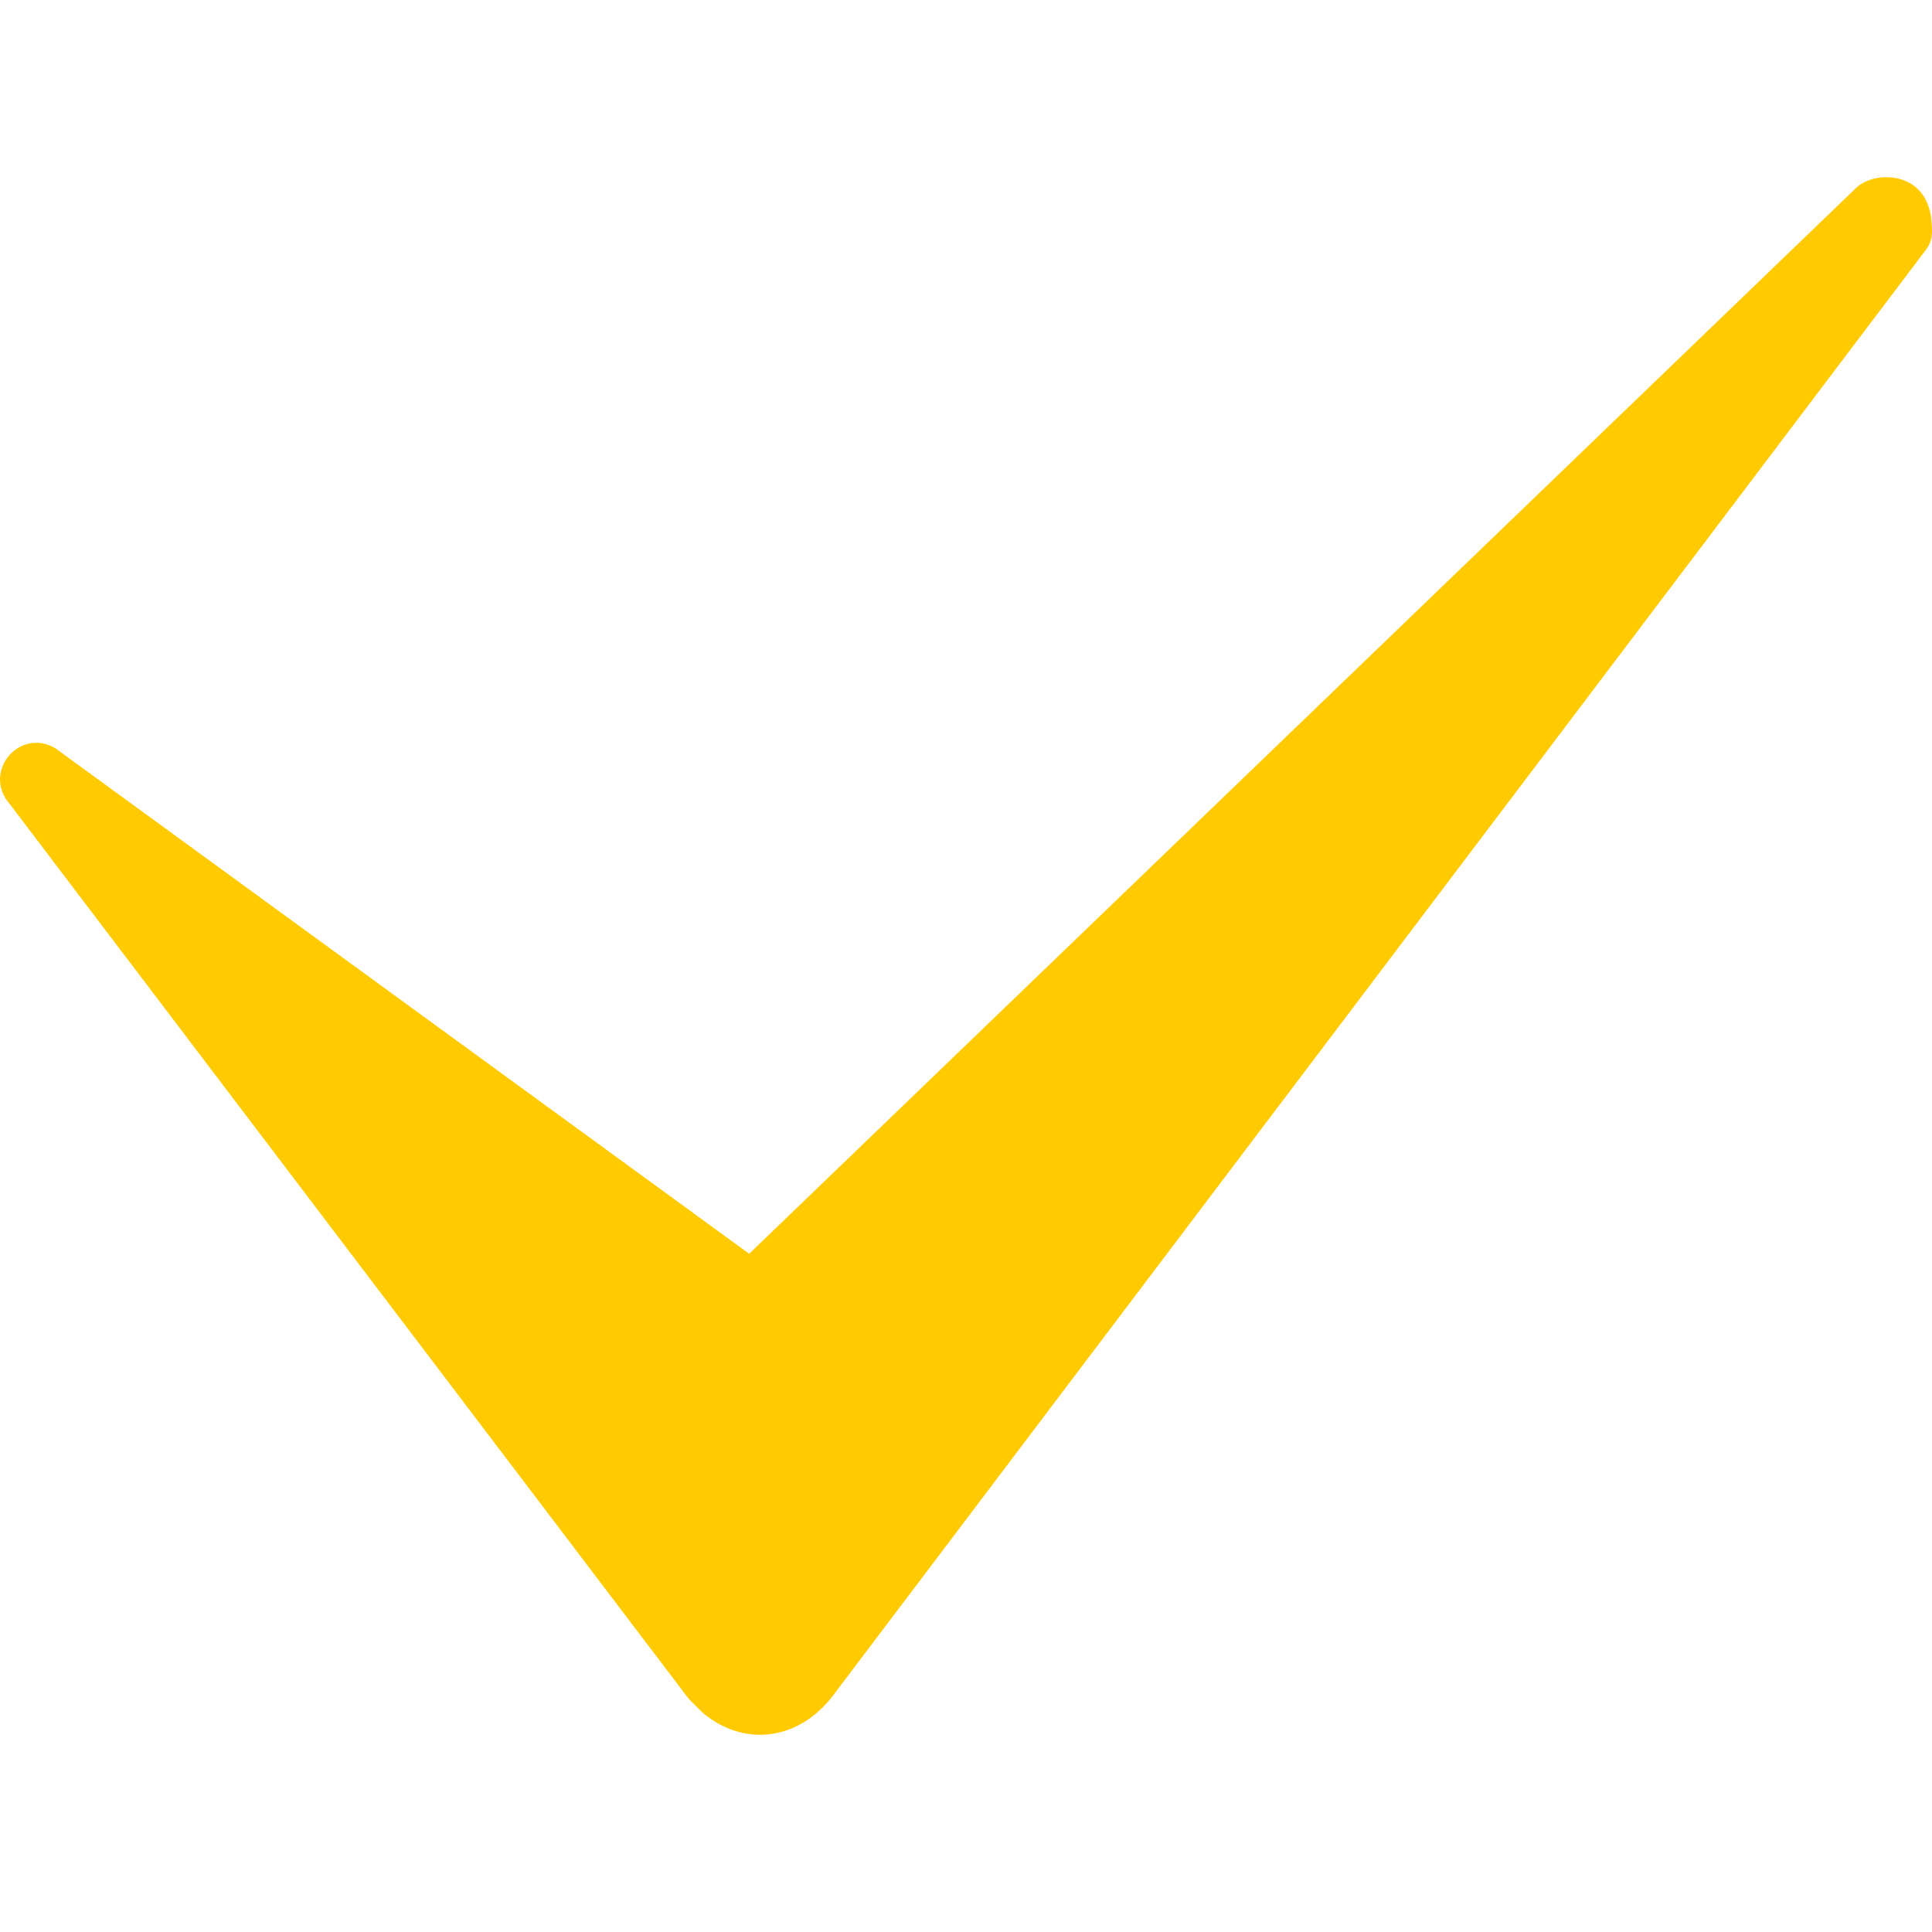 <?xml version="1.0" encoding="UTF-8"?> <svg xmlns="http://www.w3.org/2000/svg" width="100" height="100" viewBox="0 0 100 100" fill="none"> <path d="M39.344 89.793C38.354 89.793 37.354 89.441 36.457 88.725C36.416 88.693 36.378 88.659 36.342 88.623L35.729 88.015C35.682 87.968 35.638 87.917 35.597 87.864L0.472 41.574C0.167 41.227 0 40.797 0 40.349C0 39.623 0.43 39.139 0.561 39.007C1.075 38.492 1.789 38.32 2.462 38.545C2.745 38.639 2.958 38.783 3.098 38.899L38.777 64.894L96.027 9.77C96.803 8.982 98.447 8.955 99.276 9.796C99.999 10.51 99.999 11.572 99.999 12.025C99.999 12.342 99.896 12.65 99.704 12.903L43.042 87.86C42.023 89.138 40.693 89.793 39.344 89.793ZM38.33 86.492C39.501 87.377 40.405 86.498 40.744 86.075L93.604 16.145L39.917 67.84C39.408 68.33 38.621 68.384 38.05 67.968L6.978 45.33L37.856 86.022L38.33 86.492ZM1.161 41.069C1.168 41.076 1.175 41.083 1.182 41.09C1.175 41.083 1.167 41.076 1.161 41.069ZM98.544 12.024H98.553H98.544Z" fill="#FFCA00"></path> <path d="M37.5 87.5L5 43.5L39.5 66.5L95.5 12L97.5 13.5L41 87.5H37.5Z" fill="#FFCA00"></path> </svg> 